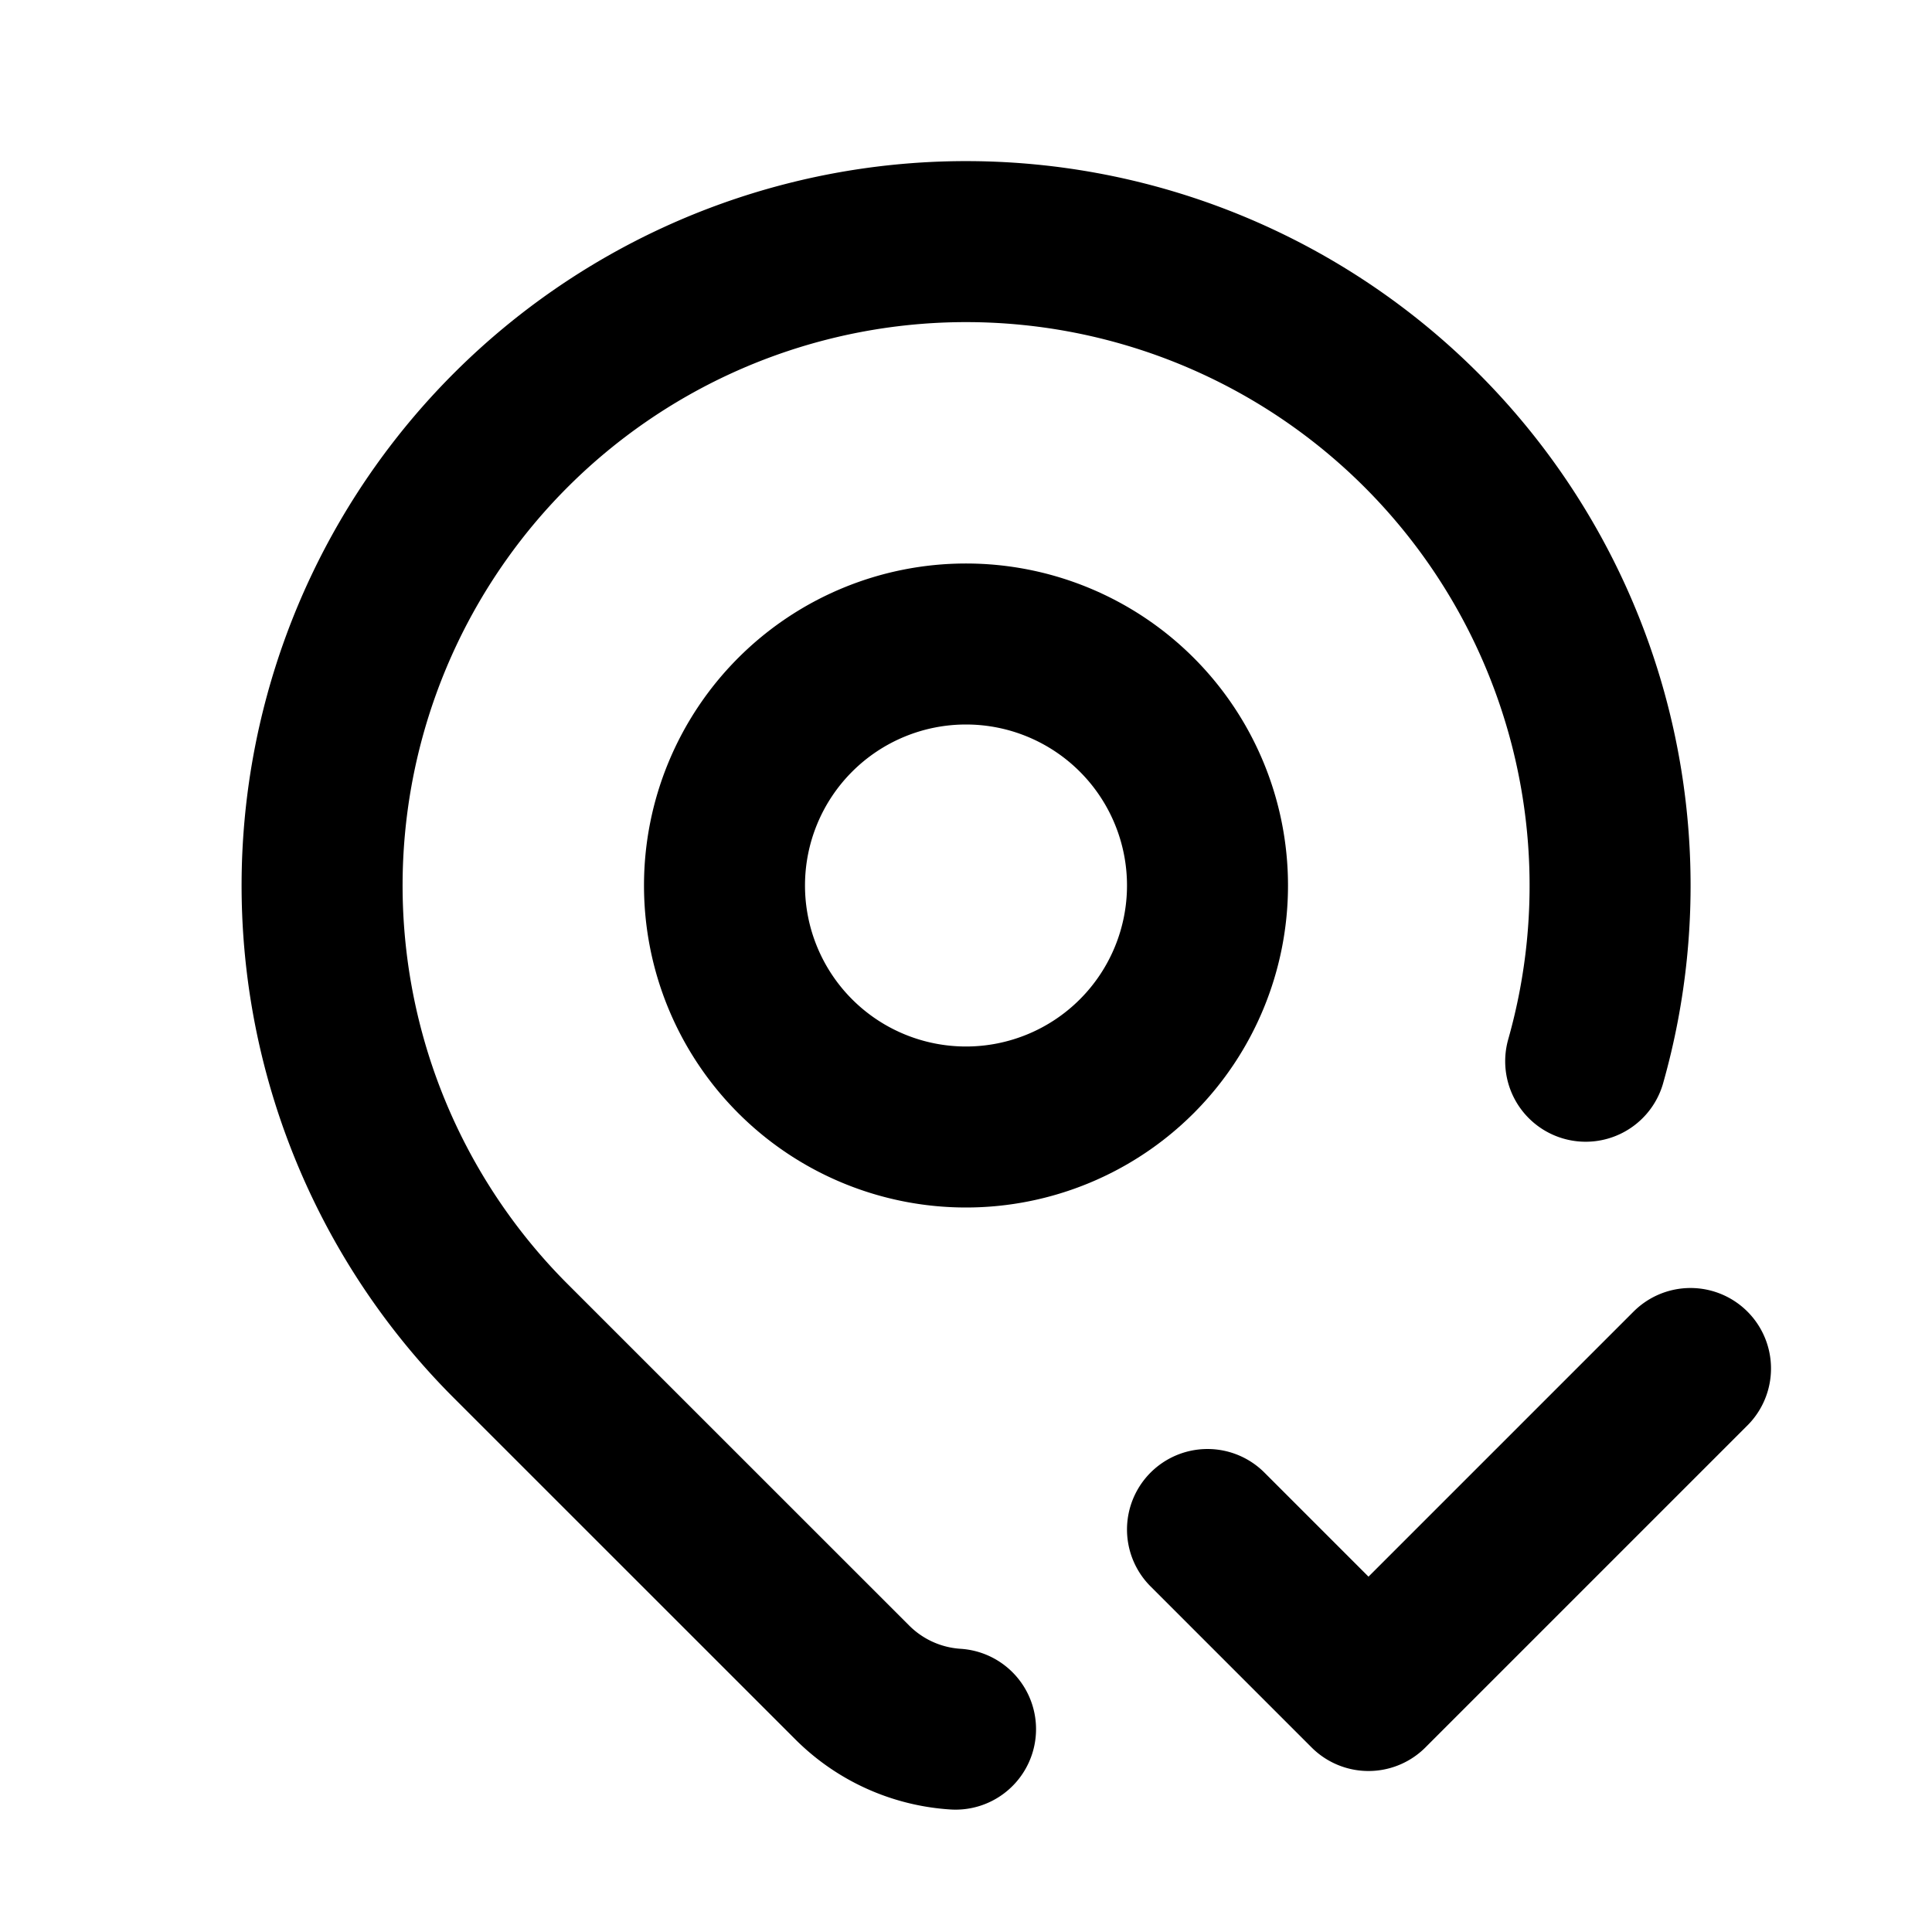 <?xml version="1.0" encoding="utf-8"?>
<!-- Generator: www.svgicons.com -->
<svg xmlns="http://www.w3.org/2000/svg" width="800" height="800" viewBox="0 0 24 24">
<g fill="none" stroke="currentColor" stroke-linecap="round" stroke-linejoin="round" stroke-width="2"><path d="M9 11a3 3 0 1 0 6 0a3 3 0 0 0-6 0"/><path d="M11.87 21.48a1.992 1.992 0 0 1-1.283-.58l-4.244-4.243a8 8 0 1 1 13.355-3.474M15 19l2 2l4-4"/></g>
</svg>